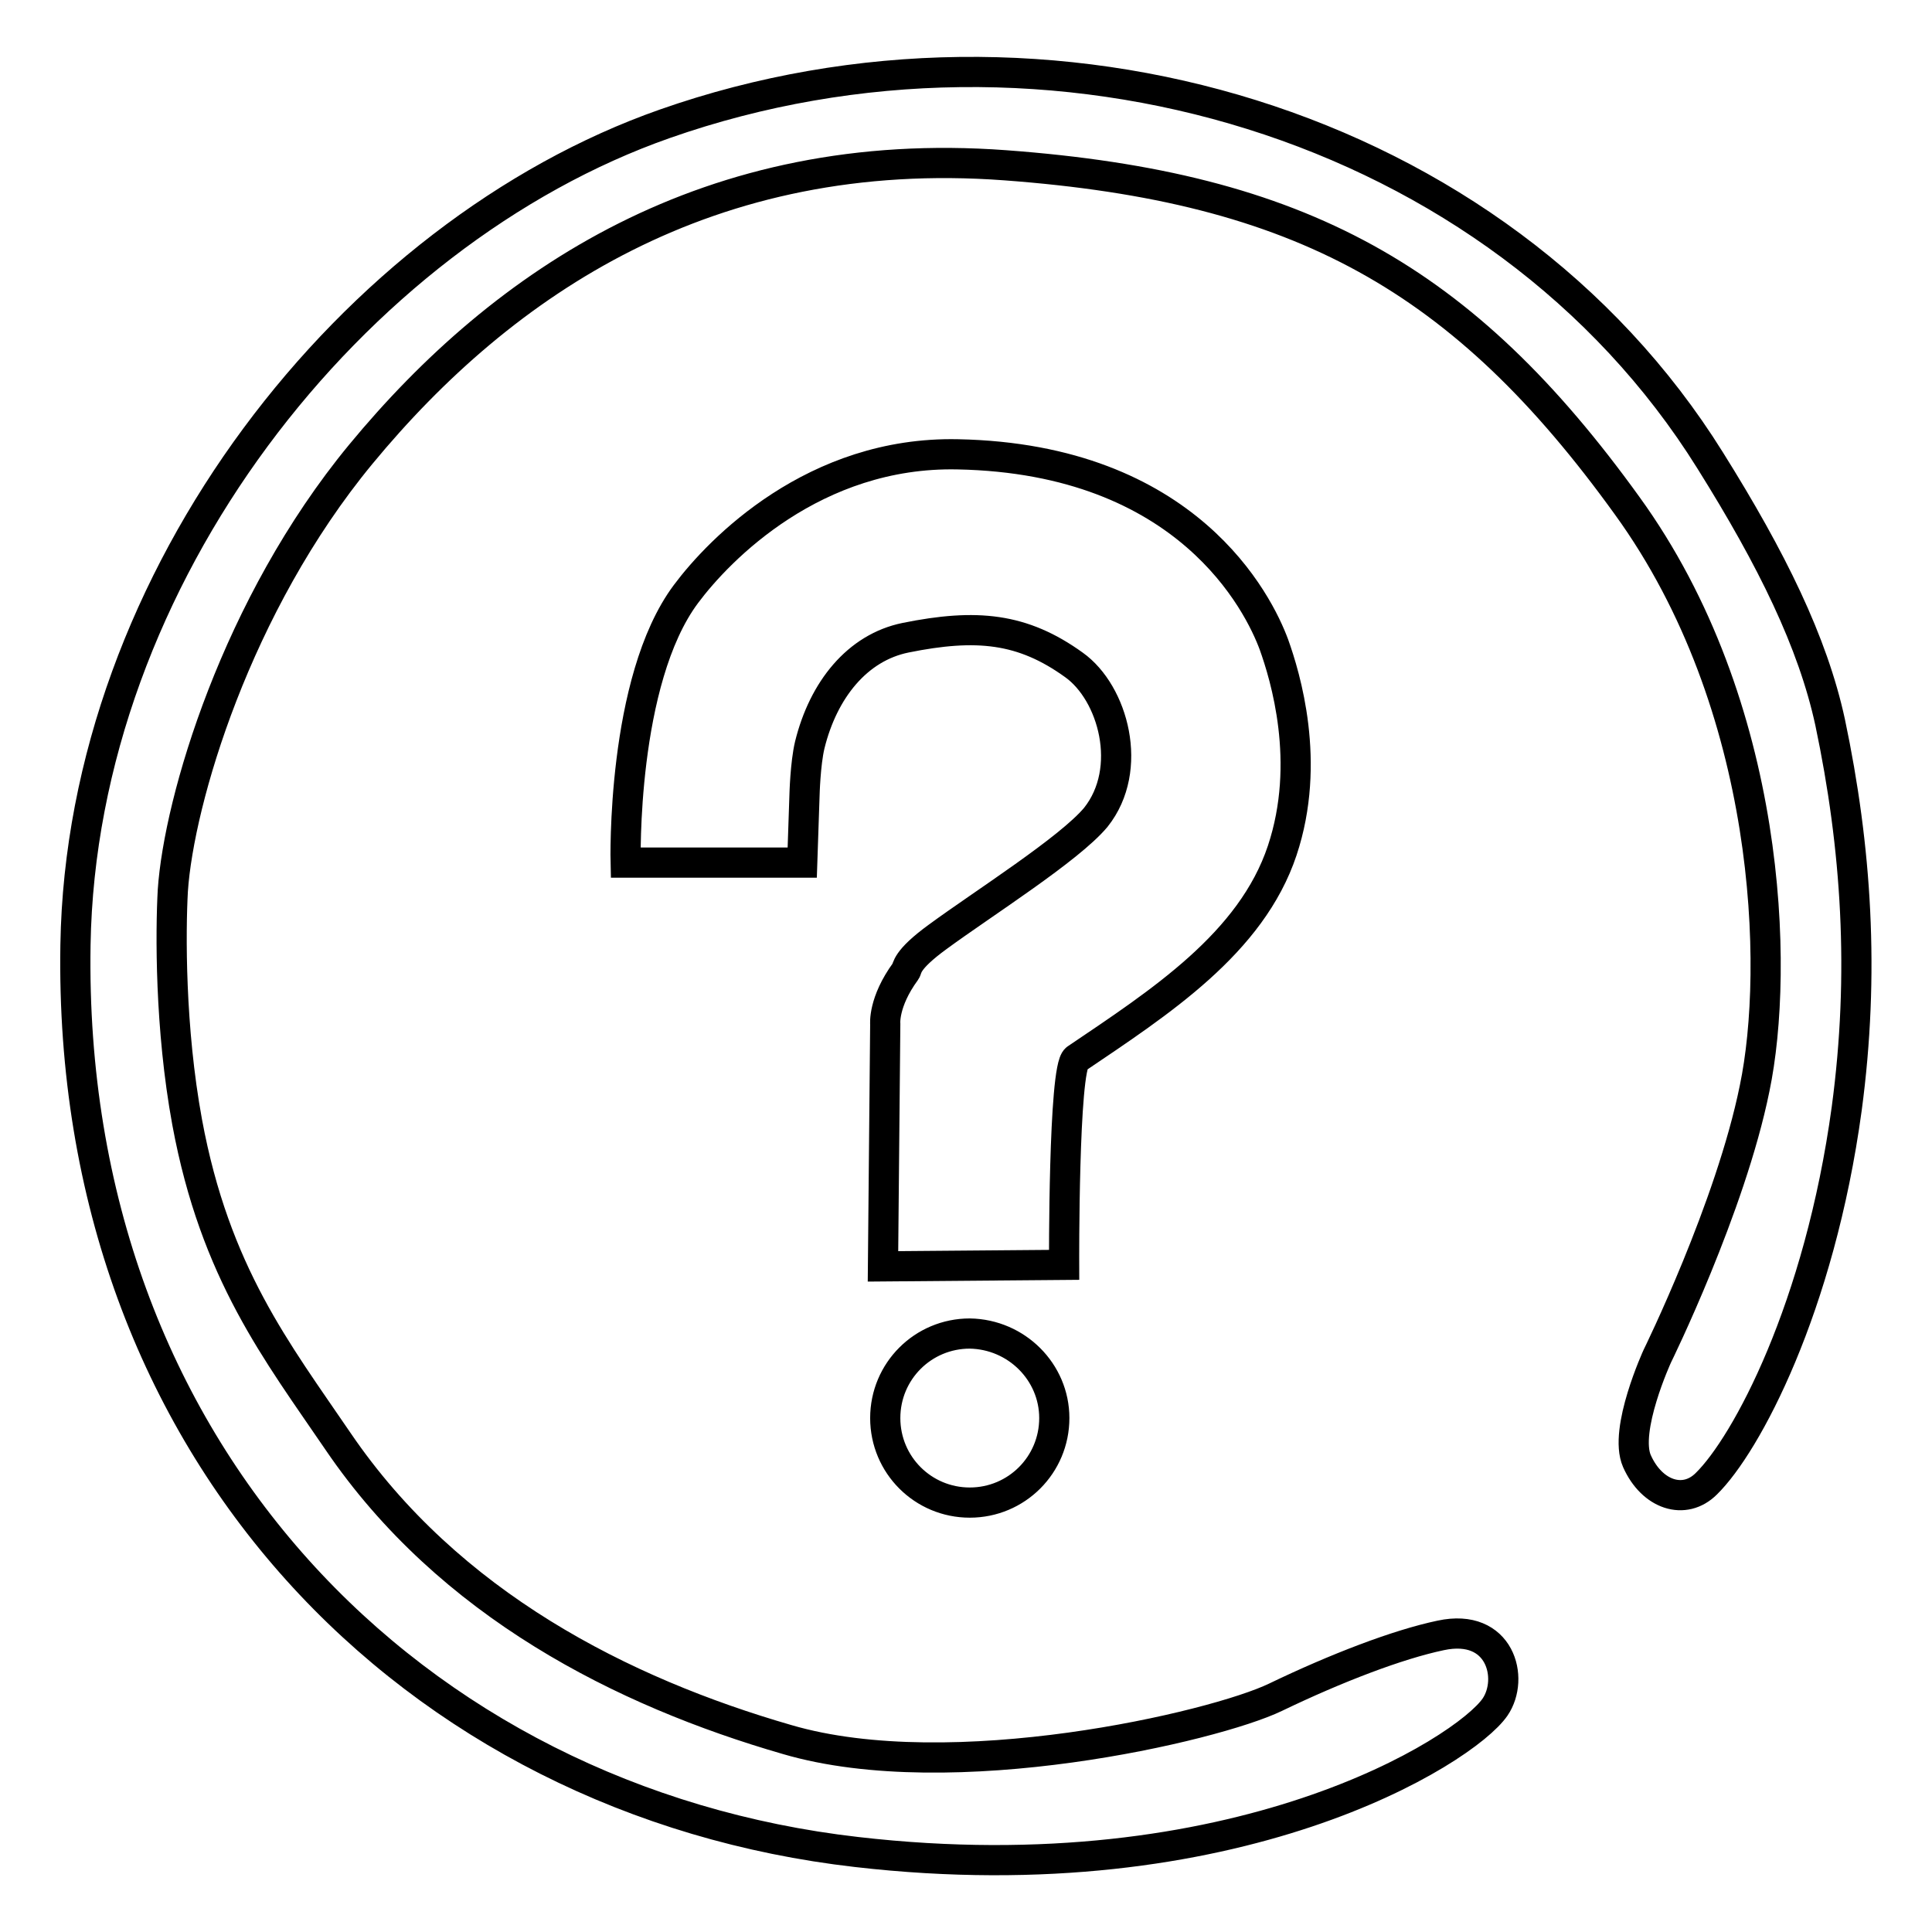 <?xml version="1.0" encoding="utf-8"?>
<!-- Svg Vector Icons : http://www.onlinewebfonts.com/icon -->
<!DOCTYPE svg PUBLIC "-//W3C//DTD SVG 1.1//EN" "http://www.w3.org/Graphics/SVG/1.1/DTD/svg11.dtd">
<svg version="1.1" xmlns="http://www.w3.org/2000/svg" xmlns:xlink="http://www.w3.org/1999/xlink" x="0px" y="0px" viewBox="0 0 256 256" enable-background="new 0 0 256 256" xml:space="preserve">
<g> <path stroke-width="4" fill-opacity="0" stroke="#000000"  d="M139.7,187.9c0,6.2-5,11.2-11.2,11.2c-6.2,0-11.2-5-11.2-11.2s5-11.2,11.2-11.2 C134.7,176.8,139.7,181.8,139.7,187.9z M142.3,88.1c-6.8-4.9-12.9-5.5-22.3-3.6c-6.4,1.3-10.9,6.9-12.7,14.2 c-0.6,2.5-0.7,6.7-0.7,6.7l-0.3,8.9H82.9c0,0-0.6-24.1,8-35.6c4.4-5.9,17-18.9,36-18.5c30.5,0.6,39.9,19.8,41.9,25.2 c1.5,4.2,5,15.6,1.1,27.3c-4.1,12.3-16.2,20.1-27.3,27.6c-1.7,1.2-1.6,27.3-1.6,27.3l-24,0.2l0.3-32.1c0,0-0.3-2.9,2.7-7 c0.3-0.4-0.1-1.4,4.3-4.6c6-4.4,17.4-11.6,20.9-15.8C150.3,101.9,147.5,91.8,142.3,88.1z M244.7,146.9 c-3.6,26.4-13.3,44.5-18.6,49.7c-2.9,2.9-7.2,1.5-9.2-3c-1.8-4.1,2.7-13.9,2.7-13.9s9.7-19.7,12.9-35.5 c3.3-15.8,2.3-50.7-16.9-77.2c-21.7-30.1-43.2-42.2-82.4-45.1C94,19,66.7,37.3,47.8,60.2c-16.5,20-24.1,45.9-24.9,57.8 c-0.3,5.4-0.4,18.2,1.9,30.7c3.7,20,11.9,30.4,20,42.3c14.7,21.6,37.7,33.2,59.5,39.5c21.8,6.4,56.6-1.7,64.7-5.6s16.2-7,21.9-8.2 c7.9-1.7,9.8,5.7,7.2,9.5c-4,5.8-34.3,25-84.6,19.2C55,238.7,8.9,192.5,10,125.2c0.8-48.8,36.8-94.3,78.1-108.8 C138.8-1.4,198.6,16.1,226.6,61c8.2,13.1,13.6,24.1,15.9,34.7C246,112.3,247.1,129,244.7,146.9z"/></g>
</svg>